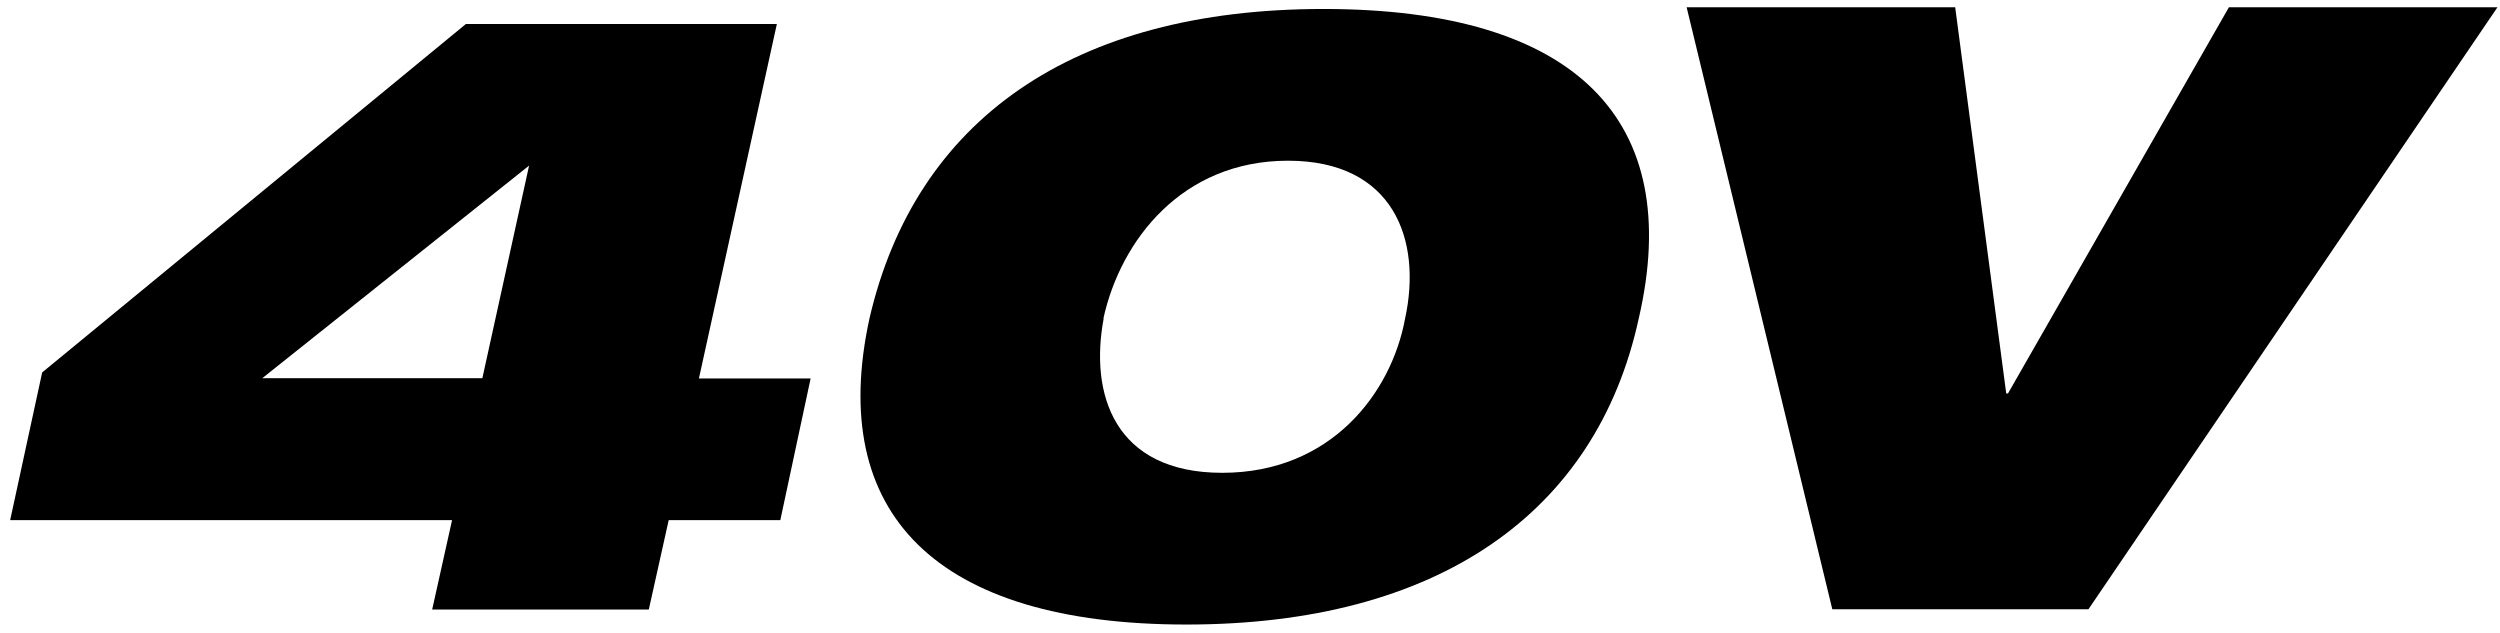<svg width="162" height="41" viewBox="0 0 162 41" fill="none" xmlns="http://www.w3.org/2000/svg">
<g clip-path="url(#clip0_23_5170)">
<path d="M144.434 0.47L130.117 25.498H130.004L126.696 0.47H109.294L118.733 39.479H135.332L161.836 0.47H144.434Z" fill="black"/>
<path d="M45.294 24.507L50.341 1.554H30.191L2.733 24.133L0.659 33.703H29.294L28.005 39.498H42.042L43.332 33.703H50.565L52.528 24.526H45.276L45.294 24.507ZM31.257 24.507H16.995L34.285 10.731L31.257 24.507Z" fill="black"/>
<path d="M85.761 0.582C69.481 0.582 59.313 7.797 56.341 20.638C53.593 33.255 60.603 40.47 76.883 40.47C93.163 40.47 103.444 33.255 106.191 20.638C109.163 7.797 102.154 0.582 85.761 0.582ZM71.5 20.638C72.621 15.554 76.603 10.414 83.463 10.414C90.322 10.414 92.154 15.554 91.051 20.638C90.154 25.498 86.229 30.638 79.201 30.638C72.173 30.638 70.603 25.498 71.519 20.638" fill="black"/>
</g>
<defs>
<clipPath id="clip0_23_5170">
<rect width="161.178" height="40" fill="white" transform="translate(0.659 0.47)"/>
</clipPath>
</defs>
</svg>
